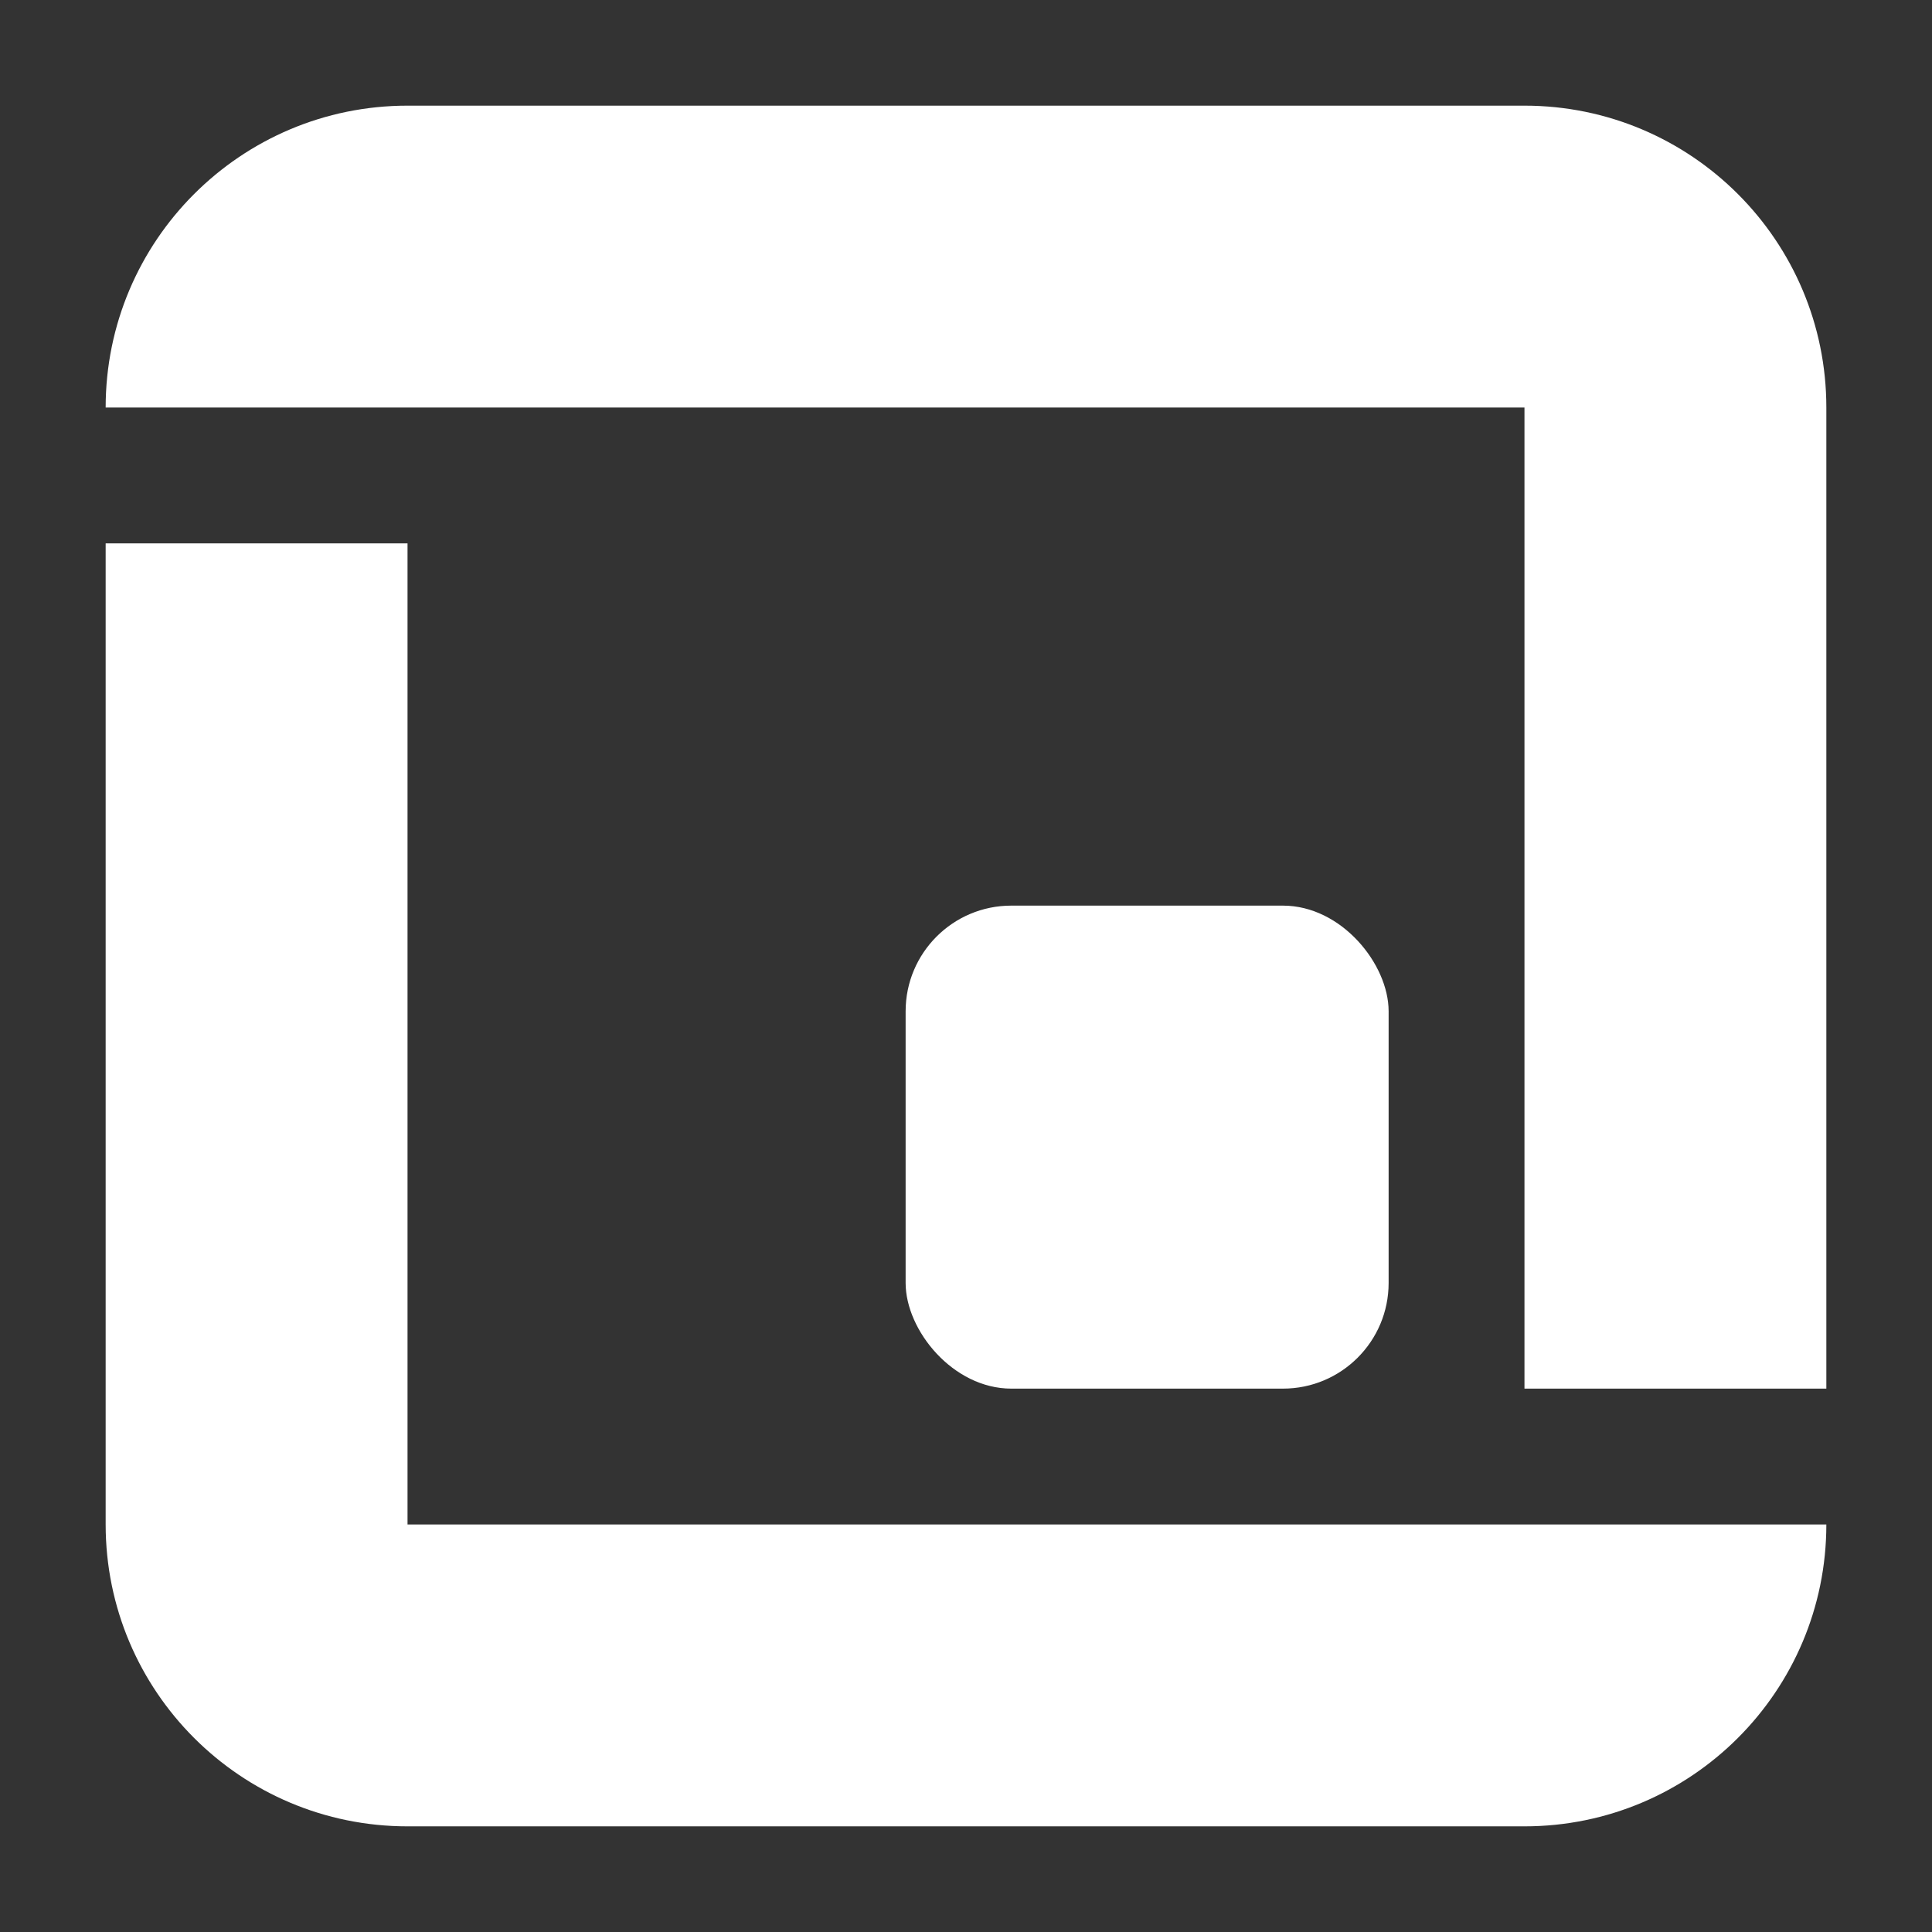<?xml version="1.0"?>
<!DOCTYPE svg PUBLIC "-//W3C//DTD SVG 1.0//EN" "http://www.w3.org/TR/2001/REC-SVG-20010904/DTD/svg10.dtd">
<svg xmlns="http://www.w3.org/2000/svg" width="256px" height="256px">
<rect width="100%" height="100%" fill="#333333" stroke="none"/>
<path d="M 54 14C 31.909 14 14 31.909 14 54L 202 54L 202 184L 242 184L 242 54C 242 31.909 224.091 14 202 14C 202 14 54 14 54 14 z" fill="#fff" />
<path d="M 202 242C 224.091 242 242 224.091 242 202L 54 202L 54 72L 14 72L 14 202C 14 224.091 31.909 242 54 242C 54 242 202 242 202 242 z" fill="#fff" />
<rect fill="#fff" height="64" rx="14" ry="14" width="64" x="120" y="120" />
</svg>
